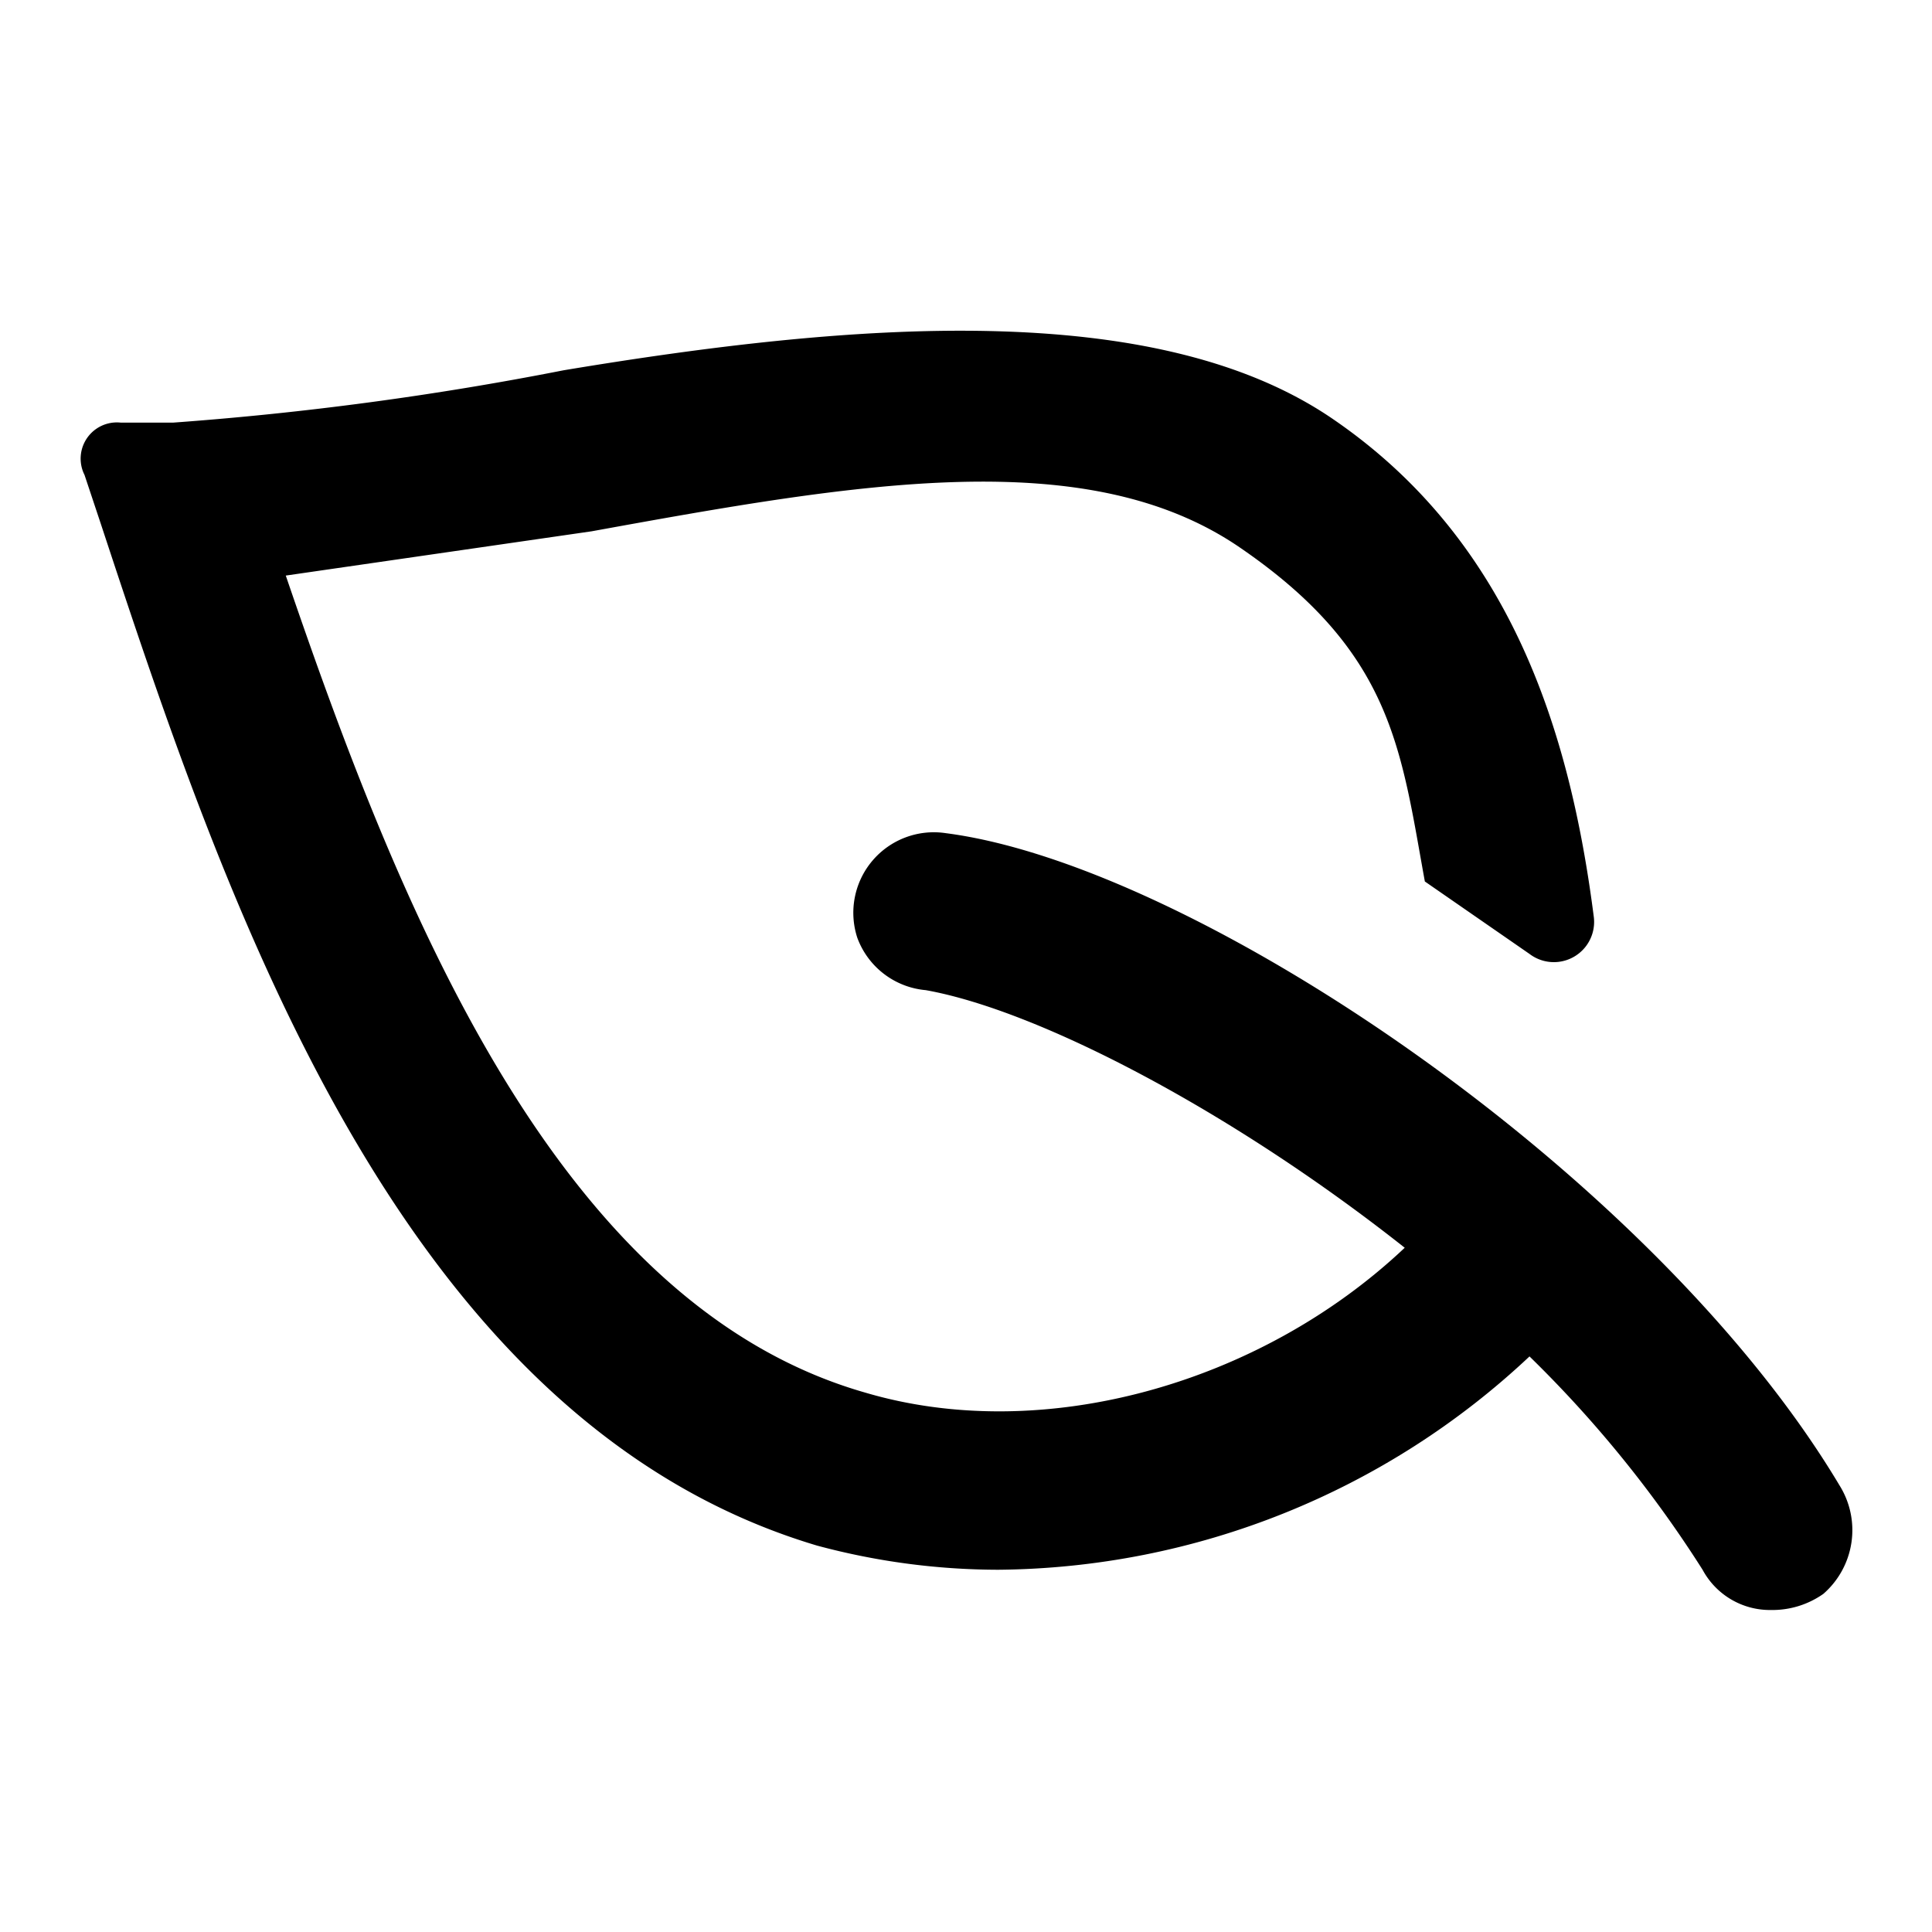 <svg xmlns="http://www.w3.org/2000/svg" viewBox="0 0 48 48">
	<path fill="none" d="M0 0h48v48H0z"/>
	<path d="M45.7 36.9c-4.6-7.7-16-15.4-22.2-16.2a2 2 0 0 0-2.2 2.6 2 2 0 0 0 1.7 1.3c2.8.5 7.6 3 11.9 6.4-3.6 3.4-9 4.9-13.4 3.6-7.7-2.2-11.6-12.1-14.4-20.3l7.6-1.1c6.6-1.2 12.3-2.2 16.1.4s4 5 4.6 8.3l2.6 1.8a1 1 0 0 0 1.6-.9c-.6-4.7-2.1-9.4-6.5-12.4S21.2 8 14 9.2a80.6 80.6 0 0 1-9.7 1.3H3a.9.9 0 0 0-.9 1.3l.4 1.2c3.1 9.4 7.4 22.3 17.8 25.4a17.4 17.4 0 0 0 4.5.6A19.5 19.5 0 0 0 38 33.7a29.4 29.4 0 0 1 4.3 5.3 1.9 1.9 0 0 0 1.7 1 2.2 2.2 0 0 0 1.3-.4 2.1 2.1 0 0 0 .4-2.7Z"/>
</svg>